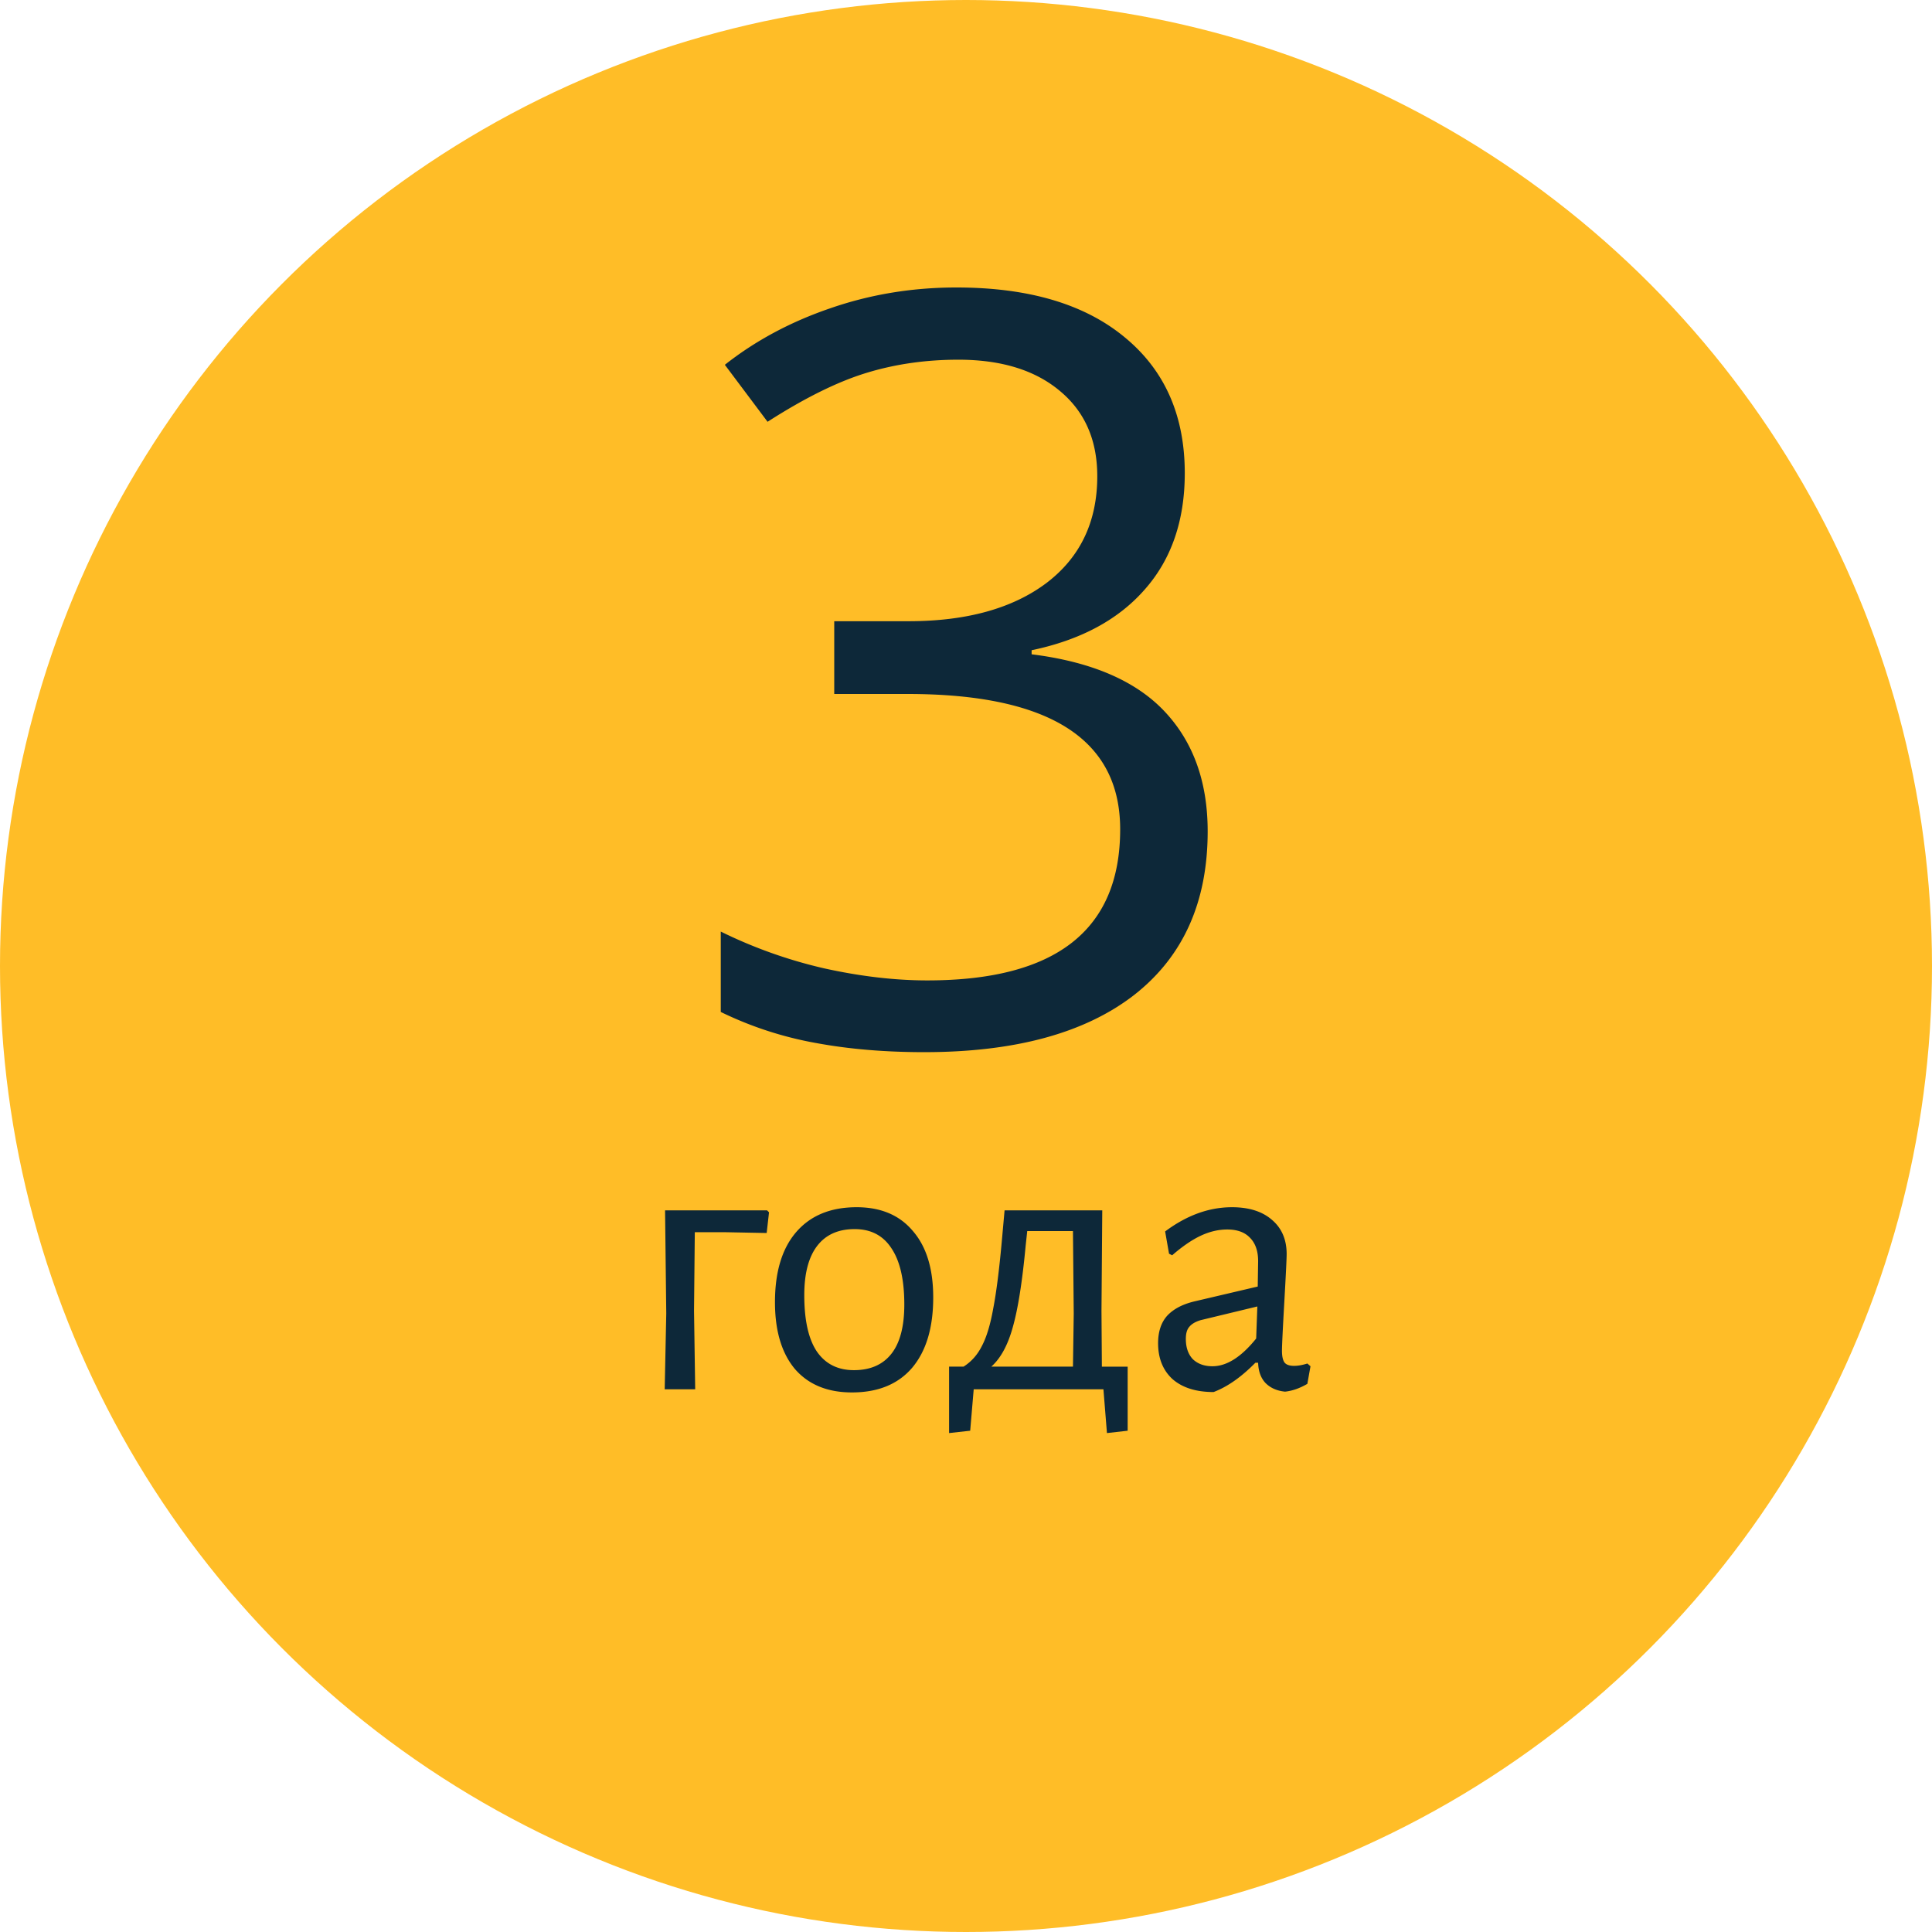 <svg width="89" height="89" fill="none" xmlns="http://www.w3.org/2000/svg"><circle cx="44.5" cy="44.5" r="44.5" fill="#FFBD27"/><path d="M54.578 21.797c0 2.187-.617 3.976-1.851 5.367-1.22 1.39-2.954 2.32-5.204 2.79v.187c2.75.343 4.79 1.218 6.118 2.625 1.328 1.406 1.992 3.25 1.992 5.53 0 3.267-1.133 5.782-3.399 7.548-2.265 1.75-5.484 2.625-9.656 2.625-1.812 0-3.476-.14-4.992-.422a16.734 16.734 0 01-4.383-1.43v-3.703a21.852 21.852 0 004.734 1.688c1.688.375 3.282.562 4.782.562 5.922 0 8.883-2.32 8.883-6.96 0-4.157-3.266-6.235-9.797-6.235H38.43v-3.352h3.422c2.671 0 4.789-.586 6.351-1.758 1.563-1.187 2.344-2.828 2.344-4.922 0-1.671-.578-2.984-1.734-3.937-1.141-.953-2.696-1.43-4.665-1.43-1.5 0-2.914.203-4.242.61-1.328.406-2.843 1.156-4.547 2.25l-1.968-2.625c1.406-1.11 3.023-1.977 4.851-2.602 1.844-.64 3.781-.96 5.813-.96 3.328 0 5.914.765 7.758 2.296 1.843 1.516 2.765 3.602 2.765 6.258zM35.426 55.846l-.108.954-1.871-.036h-1.44l-.036 3.618.054 3.618H30.62l.072-3.492-.055-4.752h4.698l.09.09zm4.036-.234c1.116 0 1.98.366 2.592 1.098.624.72.936 1.74.936 3.06 0 1.392-.324 2.472-.972 3.24-.648.756-1.572 1.134-2.772 1.134-1.128 0-2.004-.36-2.628-1.08-.612-.732-.918-1.758-.918-3.078 0-1.392.324-2.466.972-3.222.66-.768 1.59-1.152 2.79-1.152zm-.09 1.008c-.756 0-1.332.258-1.728.774-.396.516-.594 1.272-.594 2.268 0 1.152.192 2.016.576 2.592.396.576.966.864 1.71.864.756 0 1.332-.252 1.728-.756.396-.504.594-1.26.594-2.268 0-1.14-.198-2.004-.594-2.592-.384-.588-.948-.882-1.692-.882zm12.575 6.336v2.952l-.954.108L50.831 64h-5.976l-.162 1.908-.972.108v-3.06h.666c.36-.228.642-.546.846-.954.216-.408.39-.984.522-1.728.144-.744.276-1.782.396-3.114l.126-1.404h4.5l-.036 4.626.018 2.574h1.188zm-2.484-2.448l-.036-3.798h-2.106l-.072.666c-.156 1.668-.354 2.922-.594 3.762-.228.828-.558 1.434-.99 1.818h3.762l.036-2.448zm7.288-4.896c.78 0 1.392.192 1.836.576.456.384.684.912.684 1.584 0 .204-.036.942-.108 2.214-.072 1.272-.108 2.016-.108 2.232 0 .264.042.45.126.558.084.096.228.144.432.144.18 0 .384-.036.612-.108l.144.126-.144.81c-.348.204-.69.324-1.026.36-.372-.036-.672-.168-.9-.396-.216-.228-.33-.54-.342-.936h-.126c-.648.66-1.29 1.11-1.926 1.35-.804 0-1.434-.198-1.89-.594-.444-.408-.666-.96-.666-1.656 0-.528.138-.948.414-1.26.288-.312.708-.534 1.26-.666l2.916-.684.018-1.17c0-.468-.126-.828-.378-1.08-.24-.252-.588-.378-1.044-.378-.408 0-.816.096-1.224.288-.408.192-.846.492-1.314.9l-.144-.072-.18-1.026c.996-.744 2.022-1.116 3.078-1.116zm-1.44 5.202c-.24.072-.414.174-.522.306-.108.12-.162.306-.162.558 0 .396.108.708.324.936.228.216.528.324.9.324.66 0 1.332-.426 2.016-1.278l.054-1.476-2.61.63z" fill="#0D2839"/></svg>
